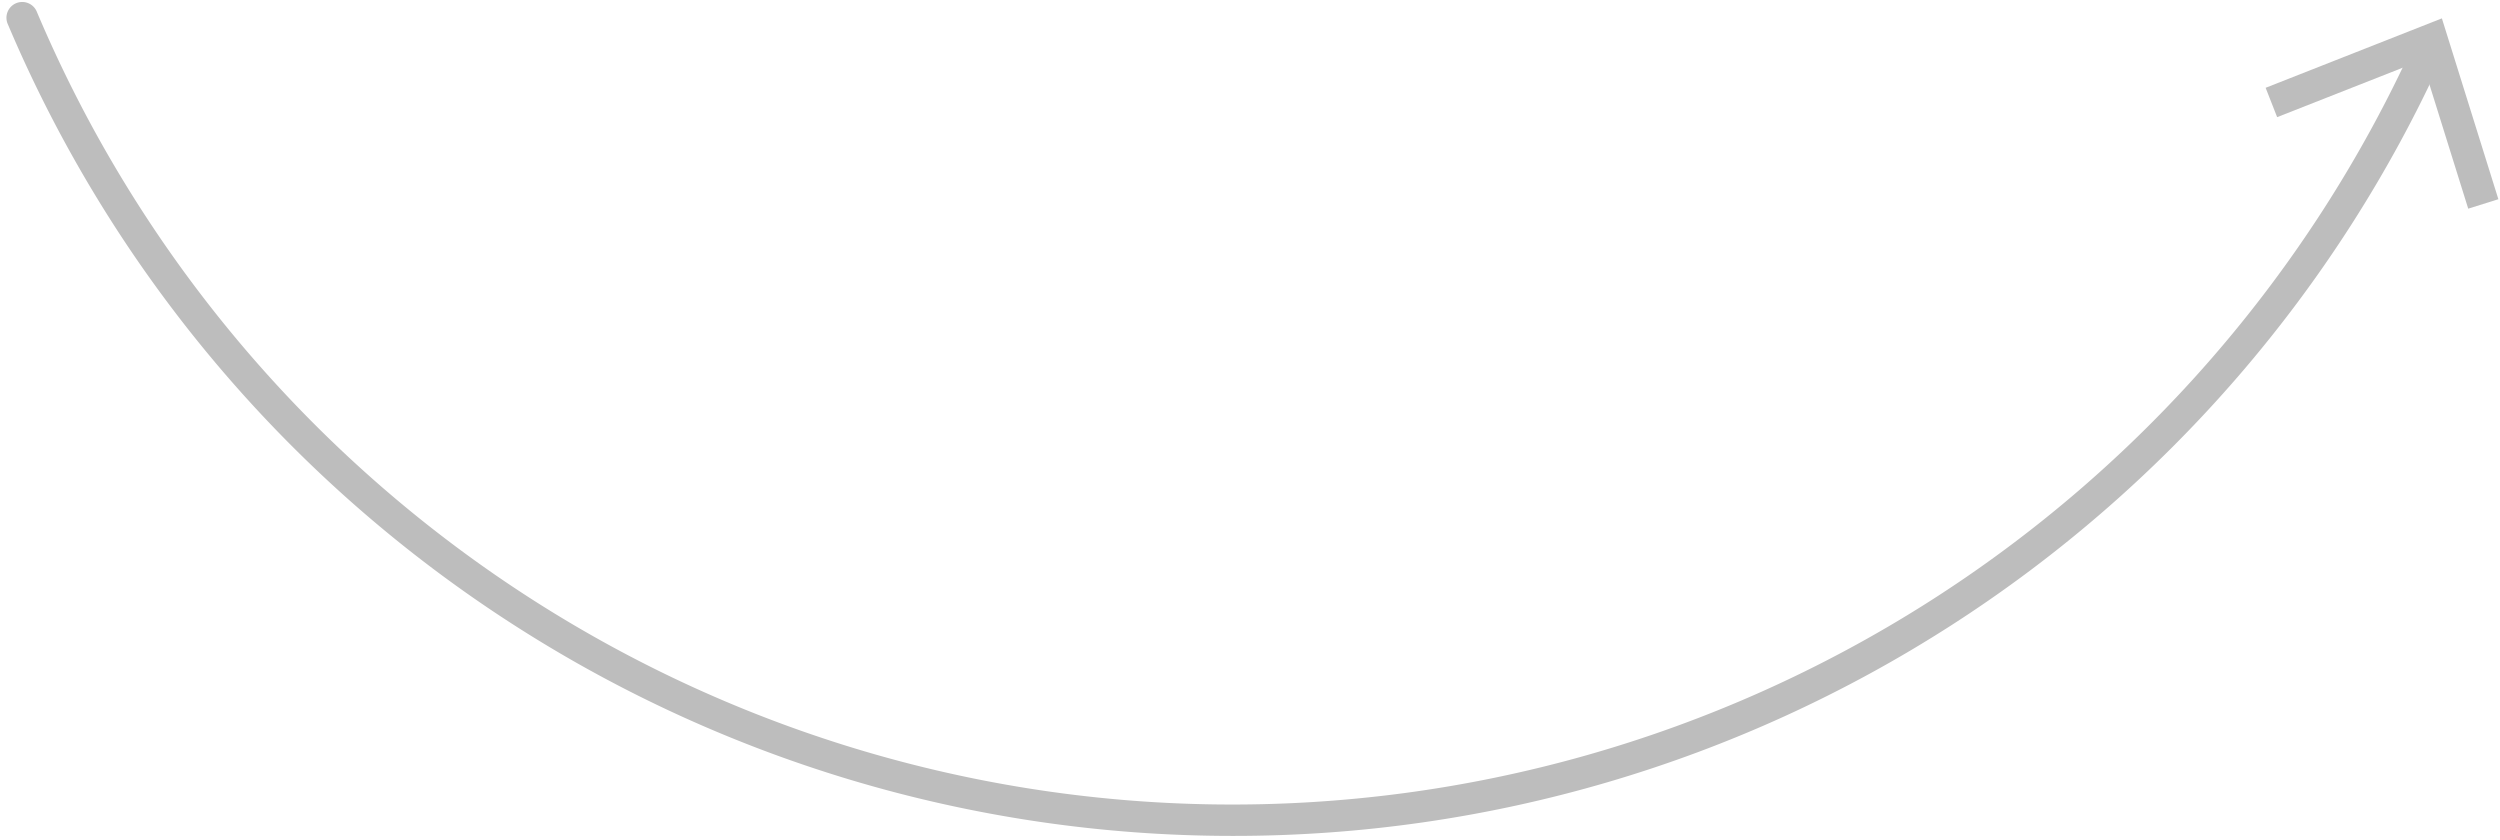 <svg width="262" height="88" fill="none" xmlns="http://www.w3.org/2000/svg"><path d="M129.141 87.603A139.365 139.365 0 0 1 .835 2.57a1.654 1.654 0 1 1 3.043-1.29A136.015 136.015 0 0 0 127.34 84.303 136.006 136.006 0 0 0 252.965 4.588a1.65 1.65 0 0 1 1.563-.967 1.655 1.655 0 0 1 1.446 2.34 139.068 139.068 0 0 1-126.833 81.642Z" fill="#BDBDBD"/><path d="m261.829 20.877-3.159.992-4.861-15.561-15.164 5.97-1.207-3.076 18.471-7.277 5.92 18.952Z" fill="#BDBDBD"/></svg>
